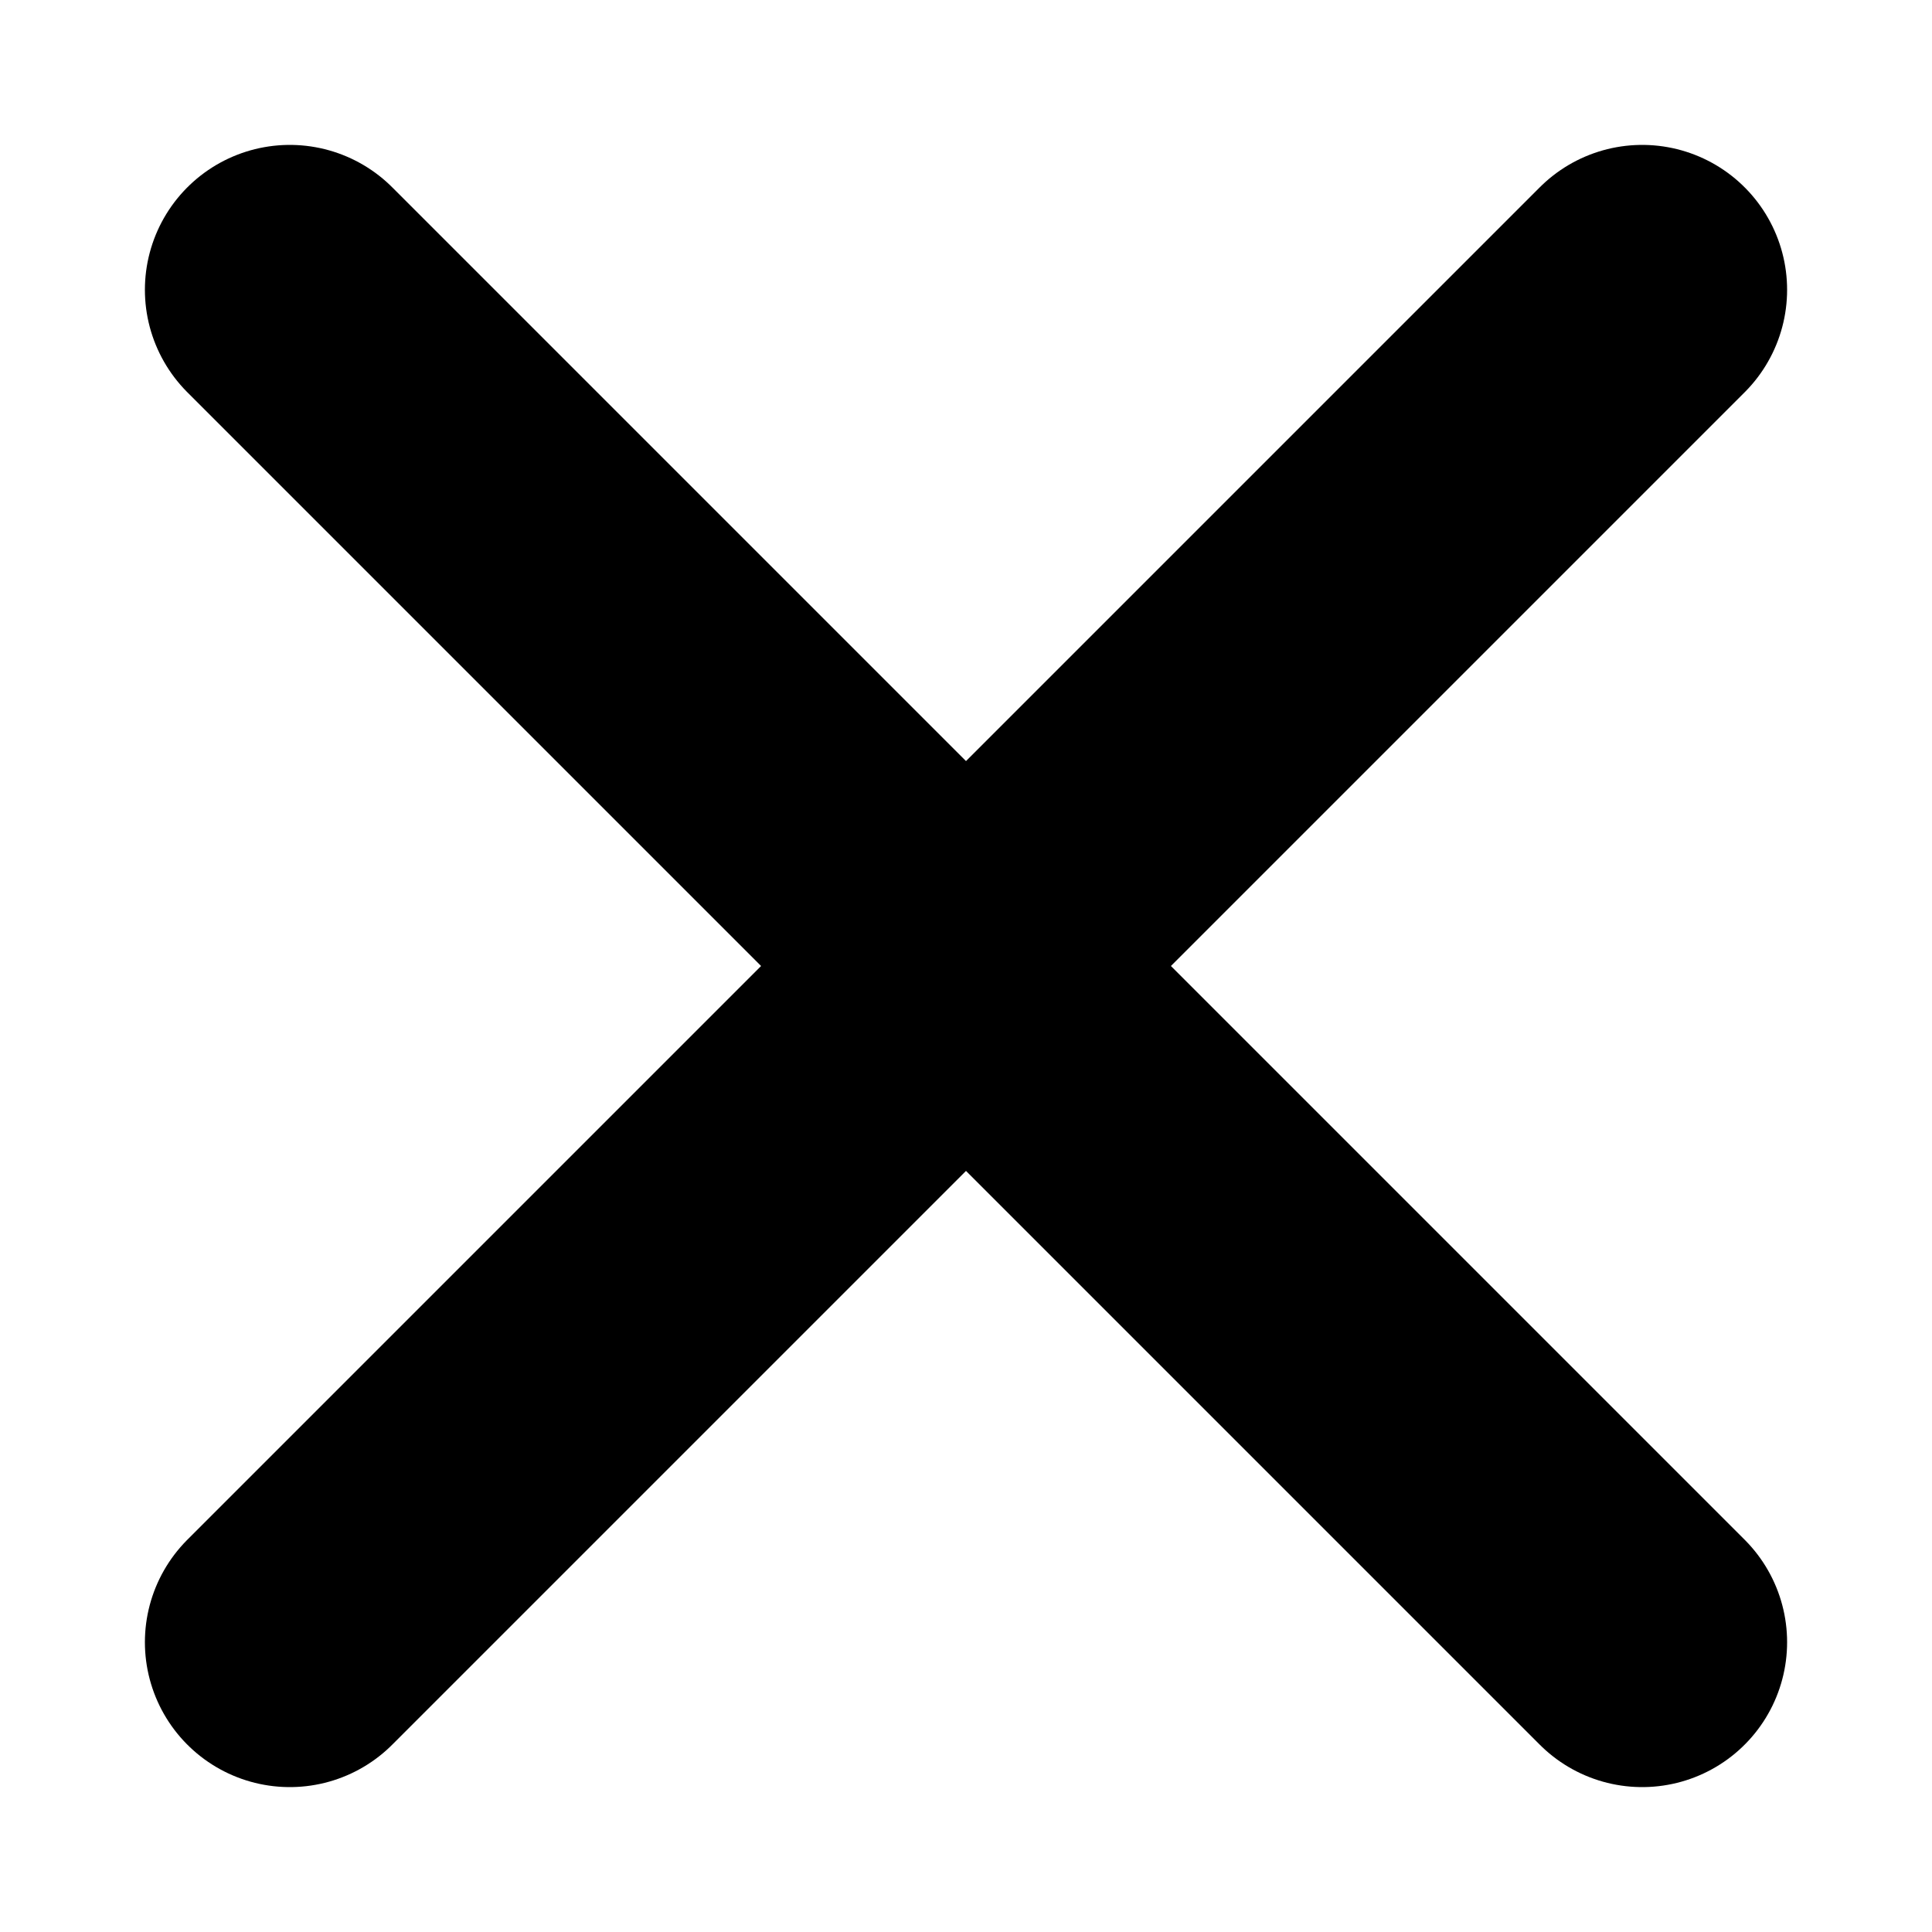 <?xml version="1.0" encoding="utf-8"?>
<!DOCTYPE svg PUBLIC "-//W3C//DTD SVG 1.1//EN" "http://www.w3.org/Graphics/SVG/1.1/DTD/svg11.dtd">

<svg version="1.1" id="ebene1" xmlns="http://www.w3.org/2000/svg" xmlns:xlink="http://www.w3.org/1999/xlink" x="0px" y="0px"
    viewBox="0 0 10 10" enable-background="new 0 0 10 10" xml:space="preserve">
  <style>
    .standard {
      fill: none;
      stroke: hsl(260, 100%, 35%);
      stroke-width: 1.5;
      stroke-linecap: round;
    }
  </style>
  
  <rect x="0" y="0" width="10" height="10" fill="none"/>
  <path class="standard"
      d="M1.5,1.5L8.5,8.5M1.5,8.5L8.5,1.5"/>
</svg>

